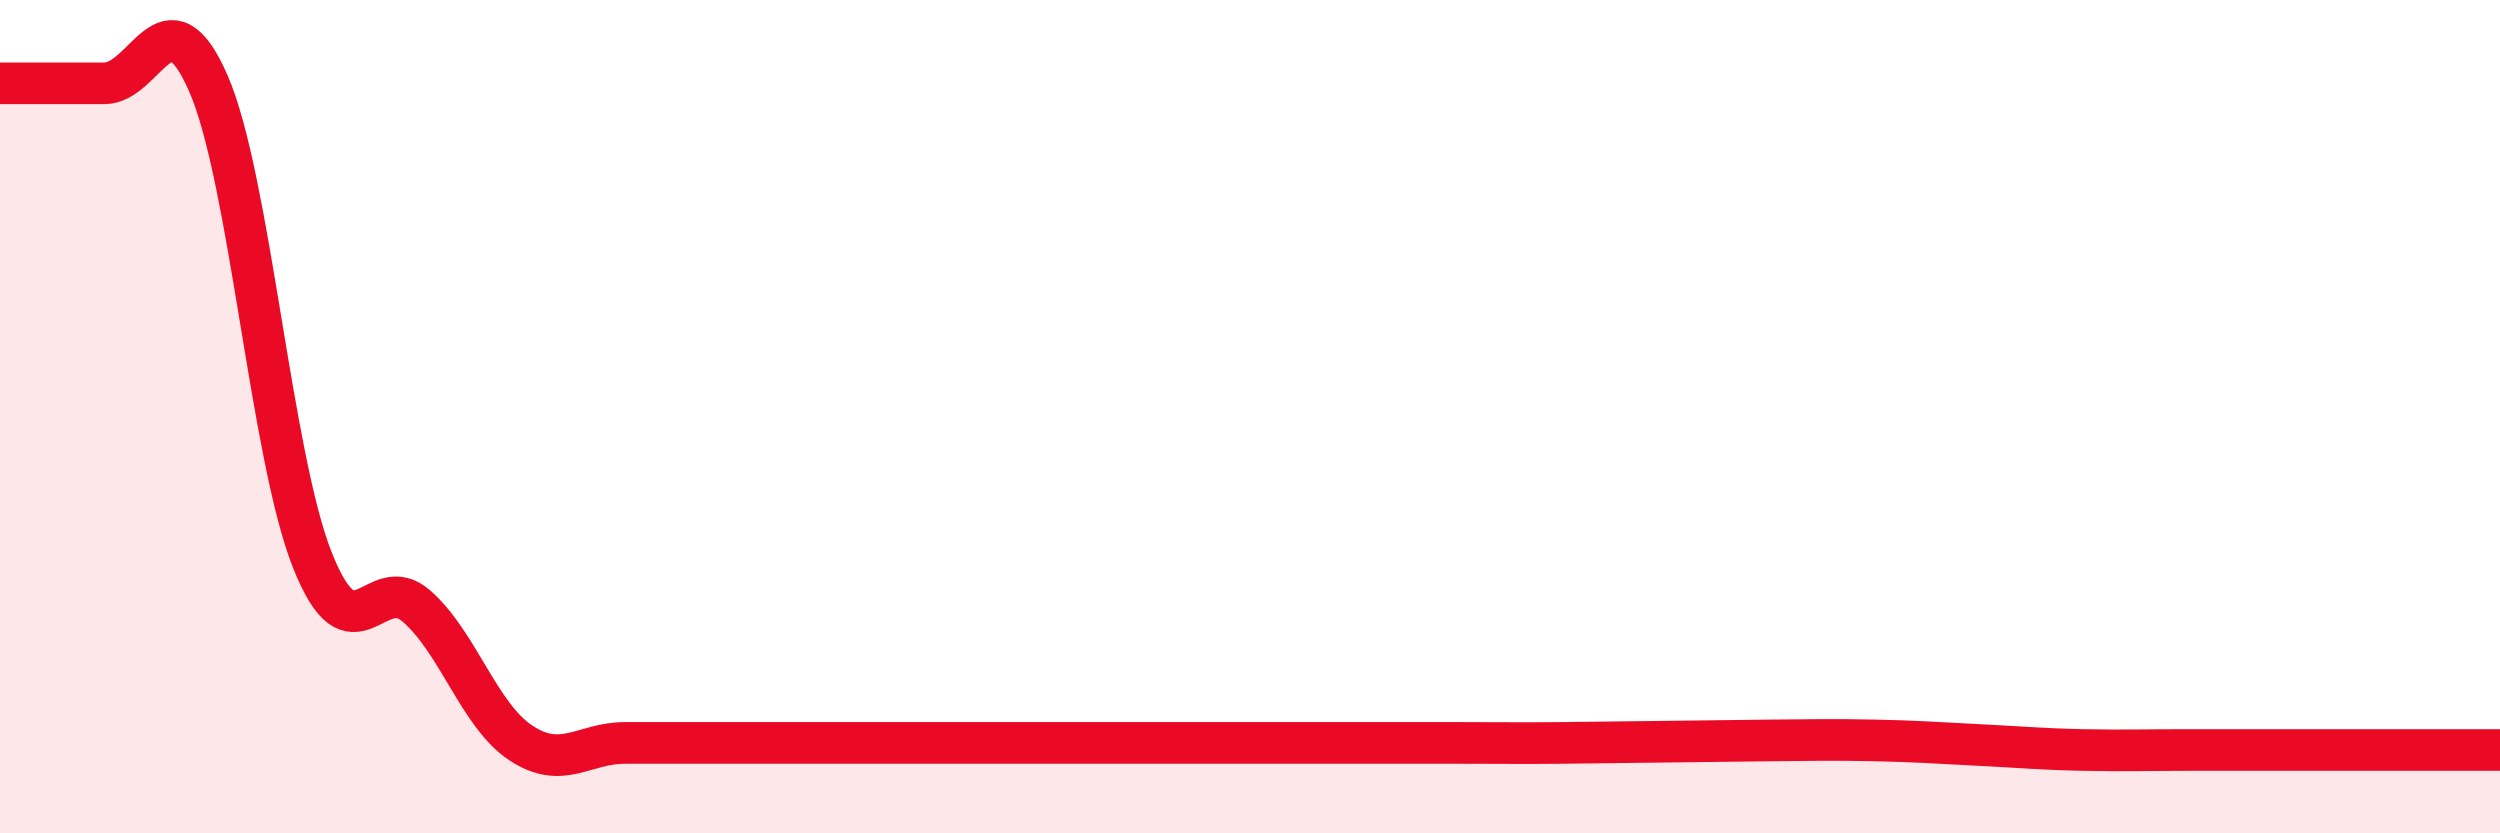 
    <svg width="60" height="20" viewBox="0 0 60 20" xmlns="http://www.w3.org/2000/svg">
      <path
        d="M 0,2 C 0.5,2 1.5,2 2.5,2 C 3.5,2 4,-0.29 5,2 C 6,4.29 6.5,10.94 7.5,13.45 C 8.5,15.96 9,13.67 10,14.55 C 11,15.43 11.5,17.17 12.5,17.83 C 13.5,18.49 14,17.83 15,17.83 C 16,17.83 16.5,17.83 17.5,17.83 C 18.5,17.83 19,17.83 20,17.83 C 21,17.83 21.5,17.83 22.5,17.83 C 23.5,17.83 24,17.83 25,17.83 C 26,17.83 26.5,17.83 27.5,17.83 C 28.5,17.83 29,17.83 30,17.83 C 31,17.83 31.5,17.83 32.5,17.83 C 33.5,17.83 34,17.83 35,17.83 C 36,17.83 36.5,17.84 37.5,17.83 C 38.5,17.82 39,17.81 40,17.8 C 41,17.79 41.5,17.78 42.5,17.77 C 43.5,17.76 44,17.75 45,17.77 C 46,17.79 46.5,17.83 47.5,17.88 C 48.5,17.93 49,17.98 50,18 C 51,18.02 51.5,18 52.5,18 C 53.5,18 53.5,18 55,18 C 56.5,18 59,18 60,18L60 20L0 20Z"
        fill="#EB0A25"
        opacity="0.1"
        stroke-linecap="round"
        stroke-linejoin="round"
      />
      <path
        d="M 0,2 C 0.5,2 1.5,2 2.5,2 C 3.5,2 4,-0.29 5,2 C 6,4.29 6.5,10.94 7.5,13.45 C 8.5,15.96 9,13.67 10,14.55 C 11,15.43 11.5,17.17 12.5,17.83 C 13.5,18.49 14,17.83 15,17.83 C 16,17.83 16.5,17.83 17.5,17.83 C 18.5,17.83 19,17.83 20,17.83 C 21,17.83 21.5,17.83 22.5,17.83 C 23.5,17.83 24,17.83 25,17.83 C 26,17.83 26.5,17.83 27.5,17.83 C 28.5,17.83 29,17.83 30,17.83 C 31,17.83 31.5,17.83 32.5,17.83 C 33.5,17.83 34,17.83 35,17.83 C 36,17.83 36.5,17.84 37.5,17.83 C 38.5,17.82 39,17.81 40,17.8 C 41,17.79 41.5,17.78 42.5,17.77 C 43.5,17.76 44,17.75 45,17.77 C 46,17.79 46.5,17.83 47.5,17.88 C 48.5,17.93 49,17.98 50,18 C 51,18.02 51.5,18 52.5,18 C 53.5,18 53.5,18 55,18 C 56.5,18 59,18 60,18"
        stroke="#EB0A25"
        stroke-width="1"
        fill="none"
        stroke-linecap="round"
        stroke-linejoin="round"
      />
    </svg>
  
